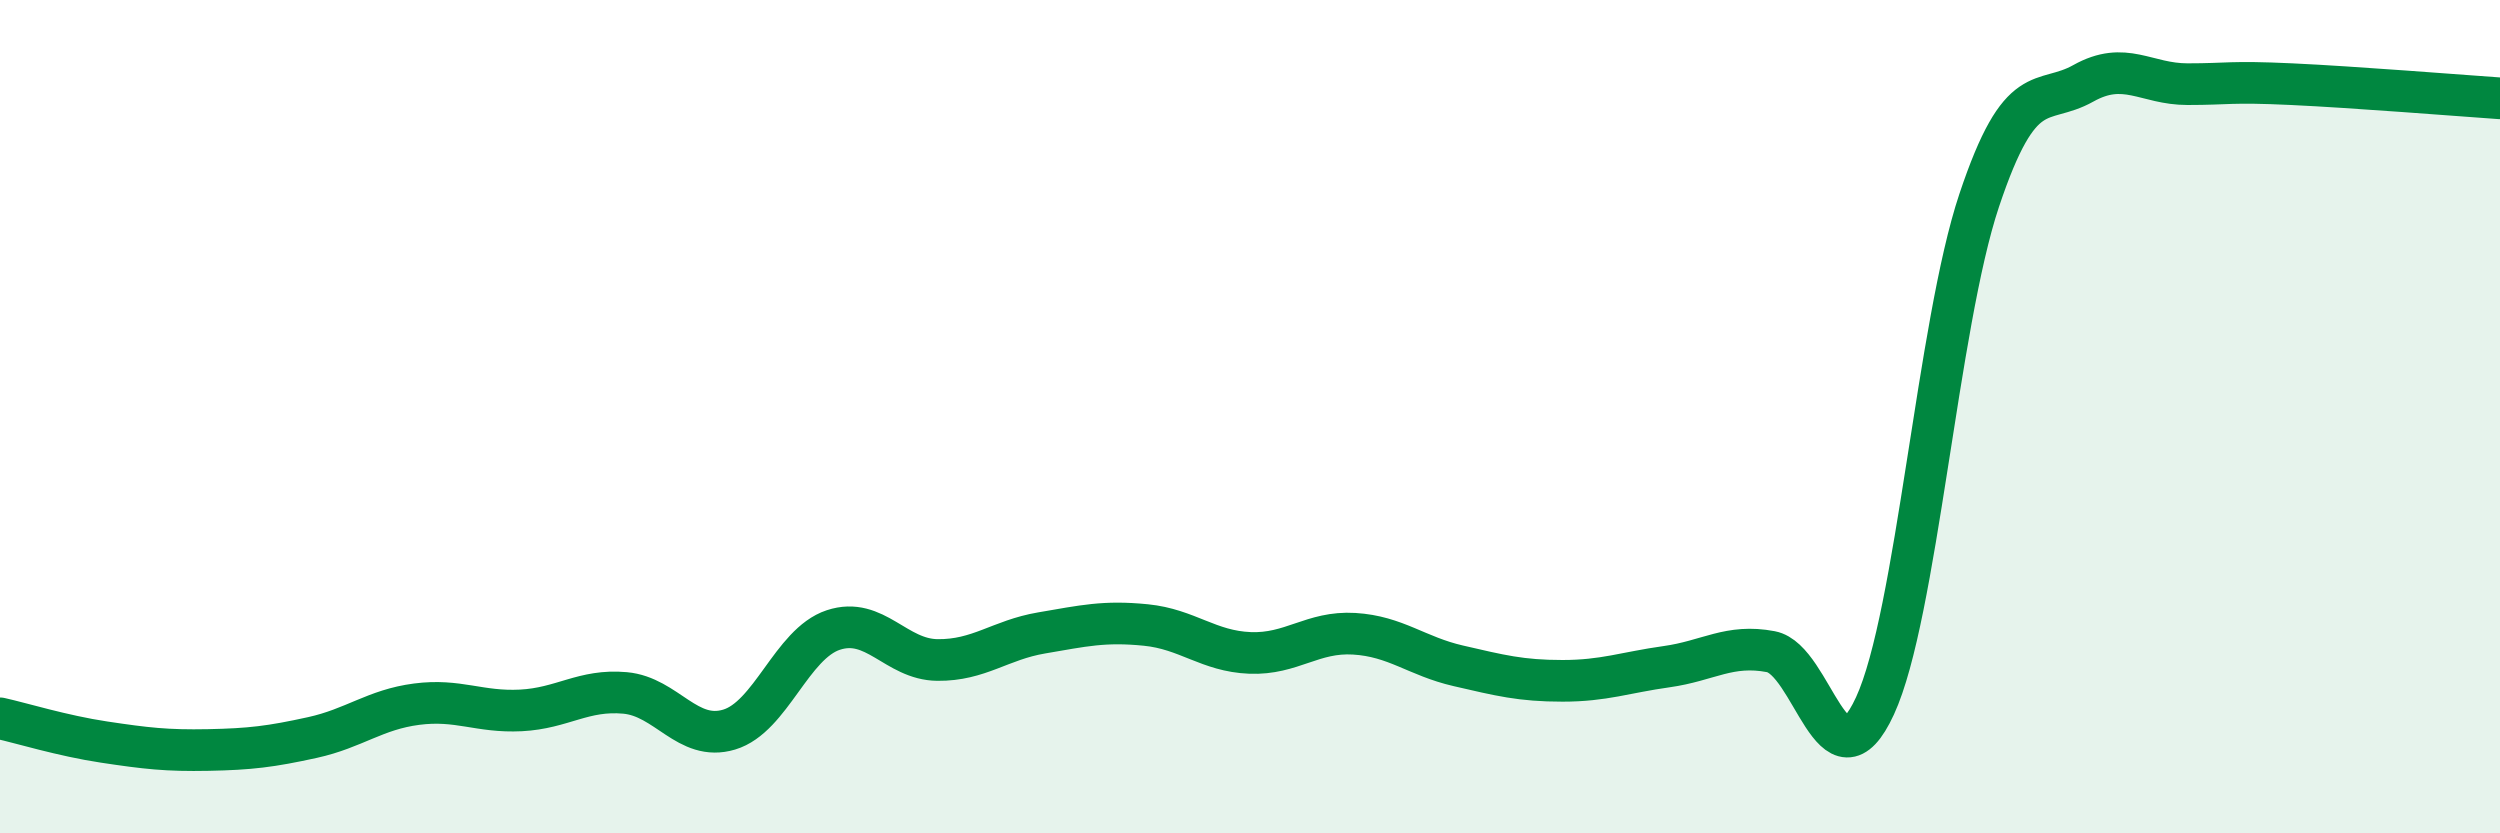 
    <svg width="60" height="20" viewBox="0 0 60 20" xmlns="http://www.w3.org/2000/svg">
      <path
        d="M 0,17.24 C 0.5,17.35 1.5,17.66 2.5,17.81 C 3.5,17.96 4,18.02 5,18 C 6,17.98 6.5,17.92 7.5,17.7 C 8.5,17.48 9,17.03 10,16.9 C 11,16.77 11.5,17.1 12.5,17.05 C 13.5,17 14,16.54 15,16.63 C 16,16.72 16.5,17.81 17.5,17.51 C 18.5,17.21 19,15.45 20,15.12 C 21,14.79 21.5,15.83 22.5,15.84 C 23.5,15.85 24,15.36 25,15.19 C 26,15.02 26.5,14.9 27.5,15 C 28.5,15.1 29,15.63 30,15.67 C 31,15.71 31.5,15.15 32.5,15.21 C 33.5,15.27 34,15.75 35,15.98 C 36,16.21 36.5,16.34 37.5,16.34 C 38.5,16.34 39,16.14 40,16 C 41,15.86 41.5,15.45 42.5,15.64 C 43.5,15.83 44,19.11 45,16.94 C 46,14.77 46.5,7.8 47.5,4.81 C 48.5,1.82 49,2.56 50,2 C 51,1.44 51.5,2.02 52.5,2.02 C 53.5,2.02 53.5,1.95 55,2.02 C 56.5,2.09 59,2.29 60,2.36L60 20L0 20Z"
        fill="#008740"
        opacity="0.1"
        stroke-linecap="round"
        stroke-linejoin="round"
      />
      <path
        d="M 0,17.24 C 0.5,17.35 1.5,17.66 2.5,17.81 C 3.5,17.96 4,18.02 5,18 C 6,17.98 6.5,17.92 7.5,17.7 C 8.5,17.48 9,17.03 10,16.9 C 11,16.77 11.5,17.1 12.5,17.05 C 13.5,17 14,16.54 15,16.63 C 16,16.72 16.5,17.81 17.5,17.51 C 18.5,17.21 19,15.45 20,15.12 C 21,14.79 21.5,15.83 22.5,15.84 C 23.5,15.85 24,15.36 25,15.19 C 26,15.02 26.5,14.9 27.5,15 C 28.5,15.1 29,15.63 30,15.67 C 31,15.71 31.5,15.15 32.5,15.21 C 33.5,15.27 34,15.75 35,15.98 C 36,16.21 36.5,16.34 37.5,16.34 C 38.5,16.34 39,16.14 40,16 C 41,15.86 41.5,15.45 42.5,15.64 C 43.5,15.83 44,19.11 45,16.94 C 46,14.77 46.5,7.8 47.5,4.81 C 48.5,1.82 49,2.56 50,2 C 51,1.44 51.5,2.02 52.5,2.02 C 53.5,2.02 53.5,1.95 55,2.02 C 56.5,2.09 59,2.29 60,2.36"
        stroke="#008740"
        stroke-width="1"
        fill="none"
        stroke-linecap="round"
        stroke-linejoin="round"
      />
    </svg>
  
